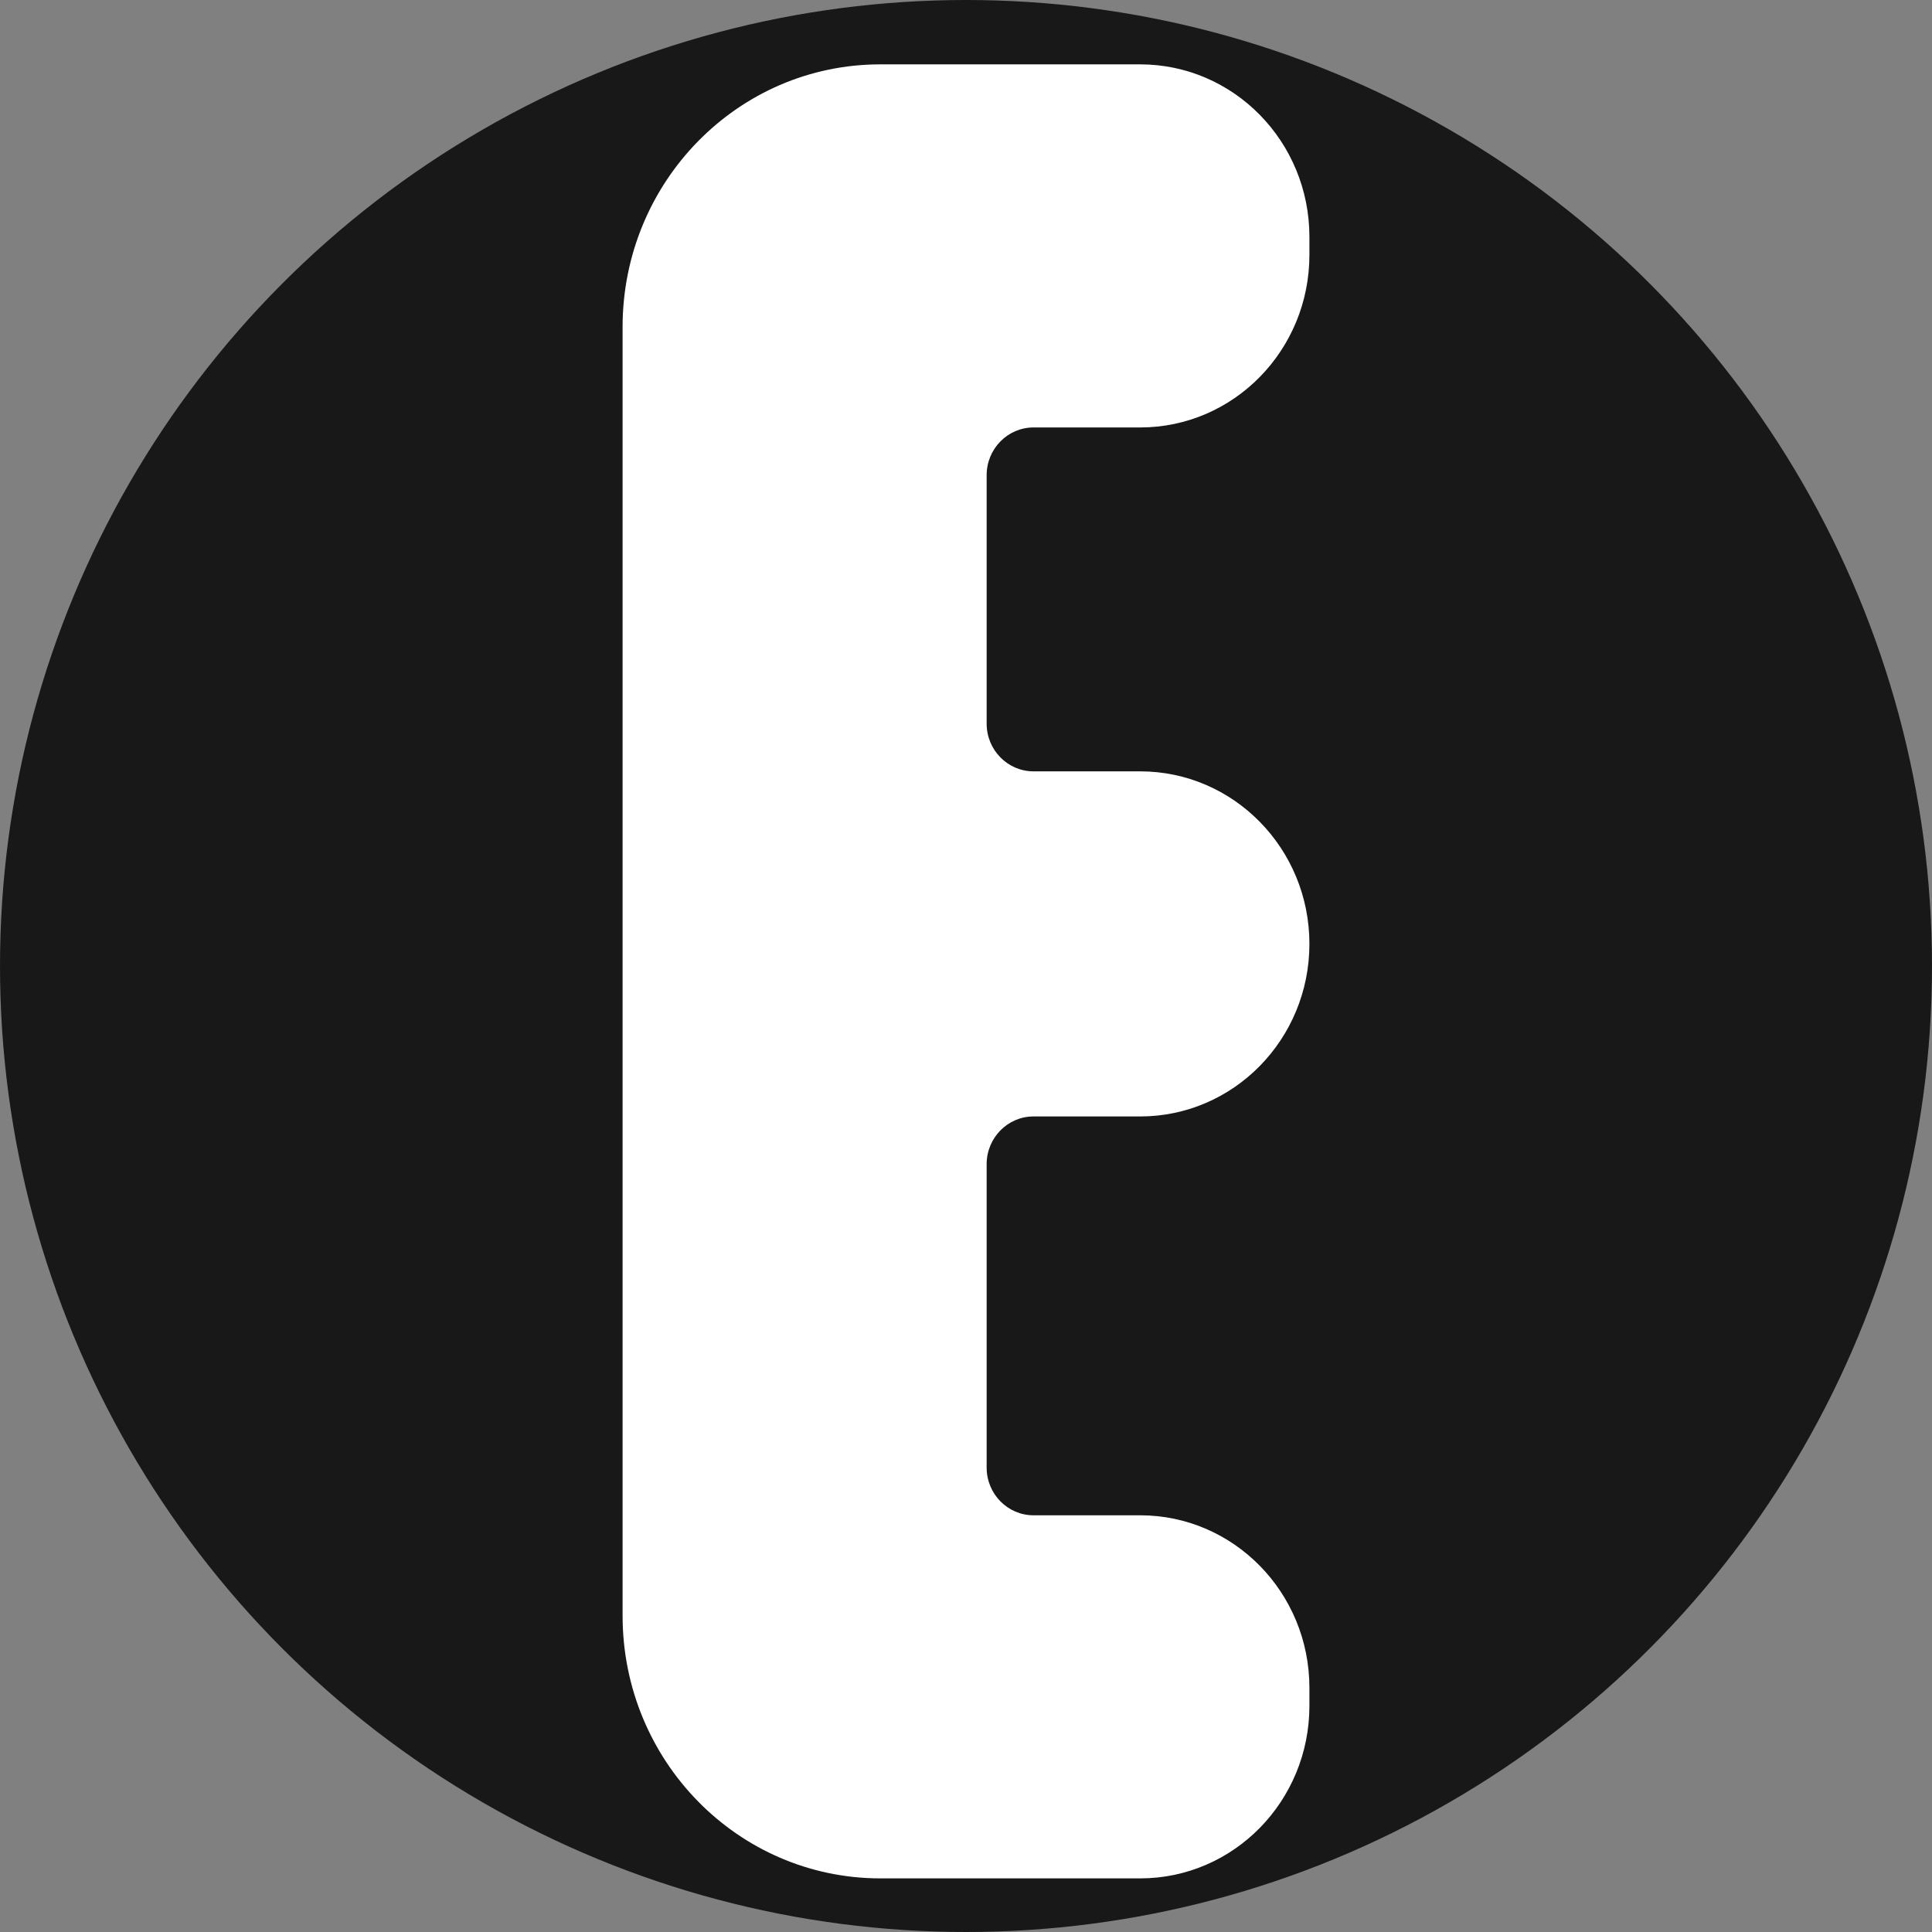 <svg width="16" height="16" viewBox="0 0 16 16" fill="none" xmlns="http://www.w3.org/2000/svg">
<rect x="0" y="0" width="16" height="16" fill="#808080" stroke="none"/>
<circle cx="8" cy="8" r="8" fill="#181818"/>
<path d="M7.29 0.533H9.442C10.217 0.533 10.844 1.173 10.844 1.962V2.111C10.844 2.9 10.217 3.54 9.442 3.54H8.559C8.345 3.54 8.171 3.717 8.171 3.935V5.993C8.171 6.211 8.345 6.388 8.559 6.388H9.442C10.217 6.388 10.844 7.028 10.844 7.817C10.844 8.606 10.217 9.246 9.442 9.246H8.559C8.345 9.246 8.171 9.423 8.171 9.641V12.154C8.171 12.372 8.345 12.549 8.559 12.549H9.442C10.217 12.549 10.844 13.189 10.844 13.978V14.127C10.844 14.916 10.217 15.556 9.442 15.556H7.29C6.111 15.555 5.156 14.582 5.156 13.38V2.708C5.156 1.507 6.111 0.533 7.29 0.533Z" fill="white"/>
</svg>
